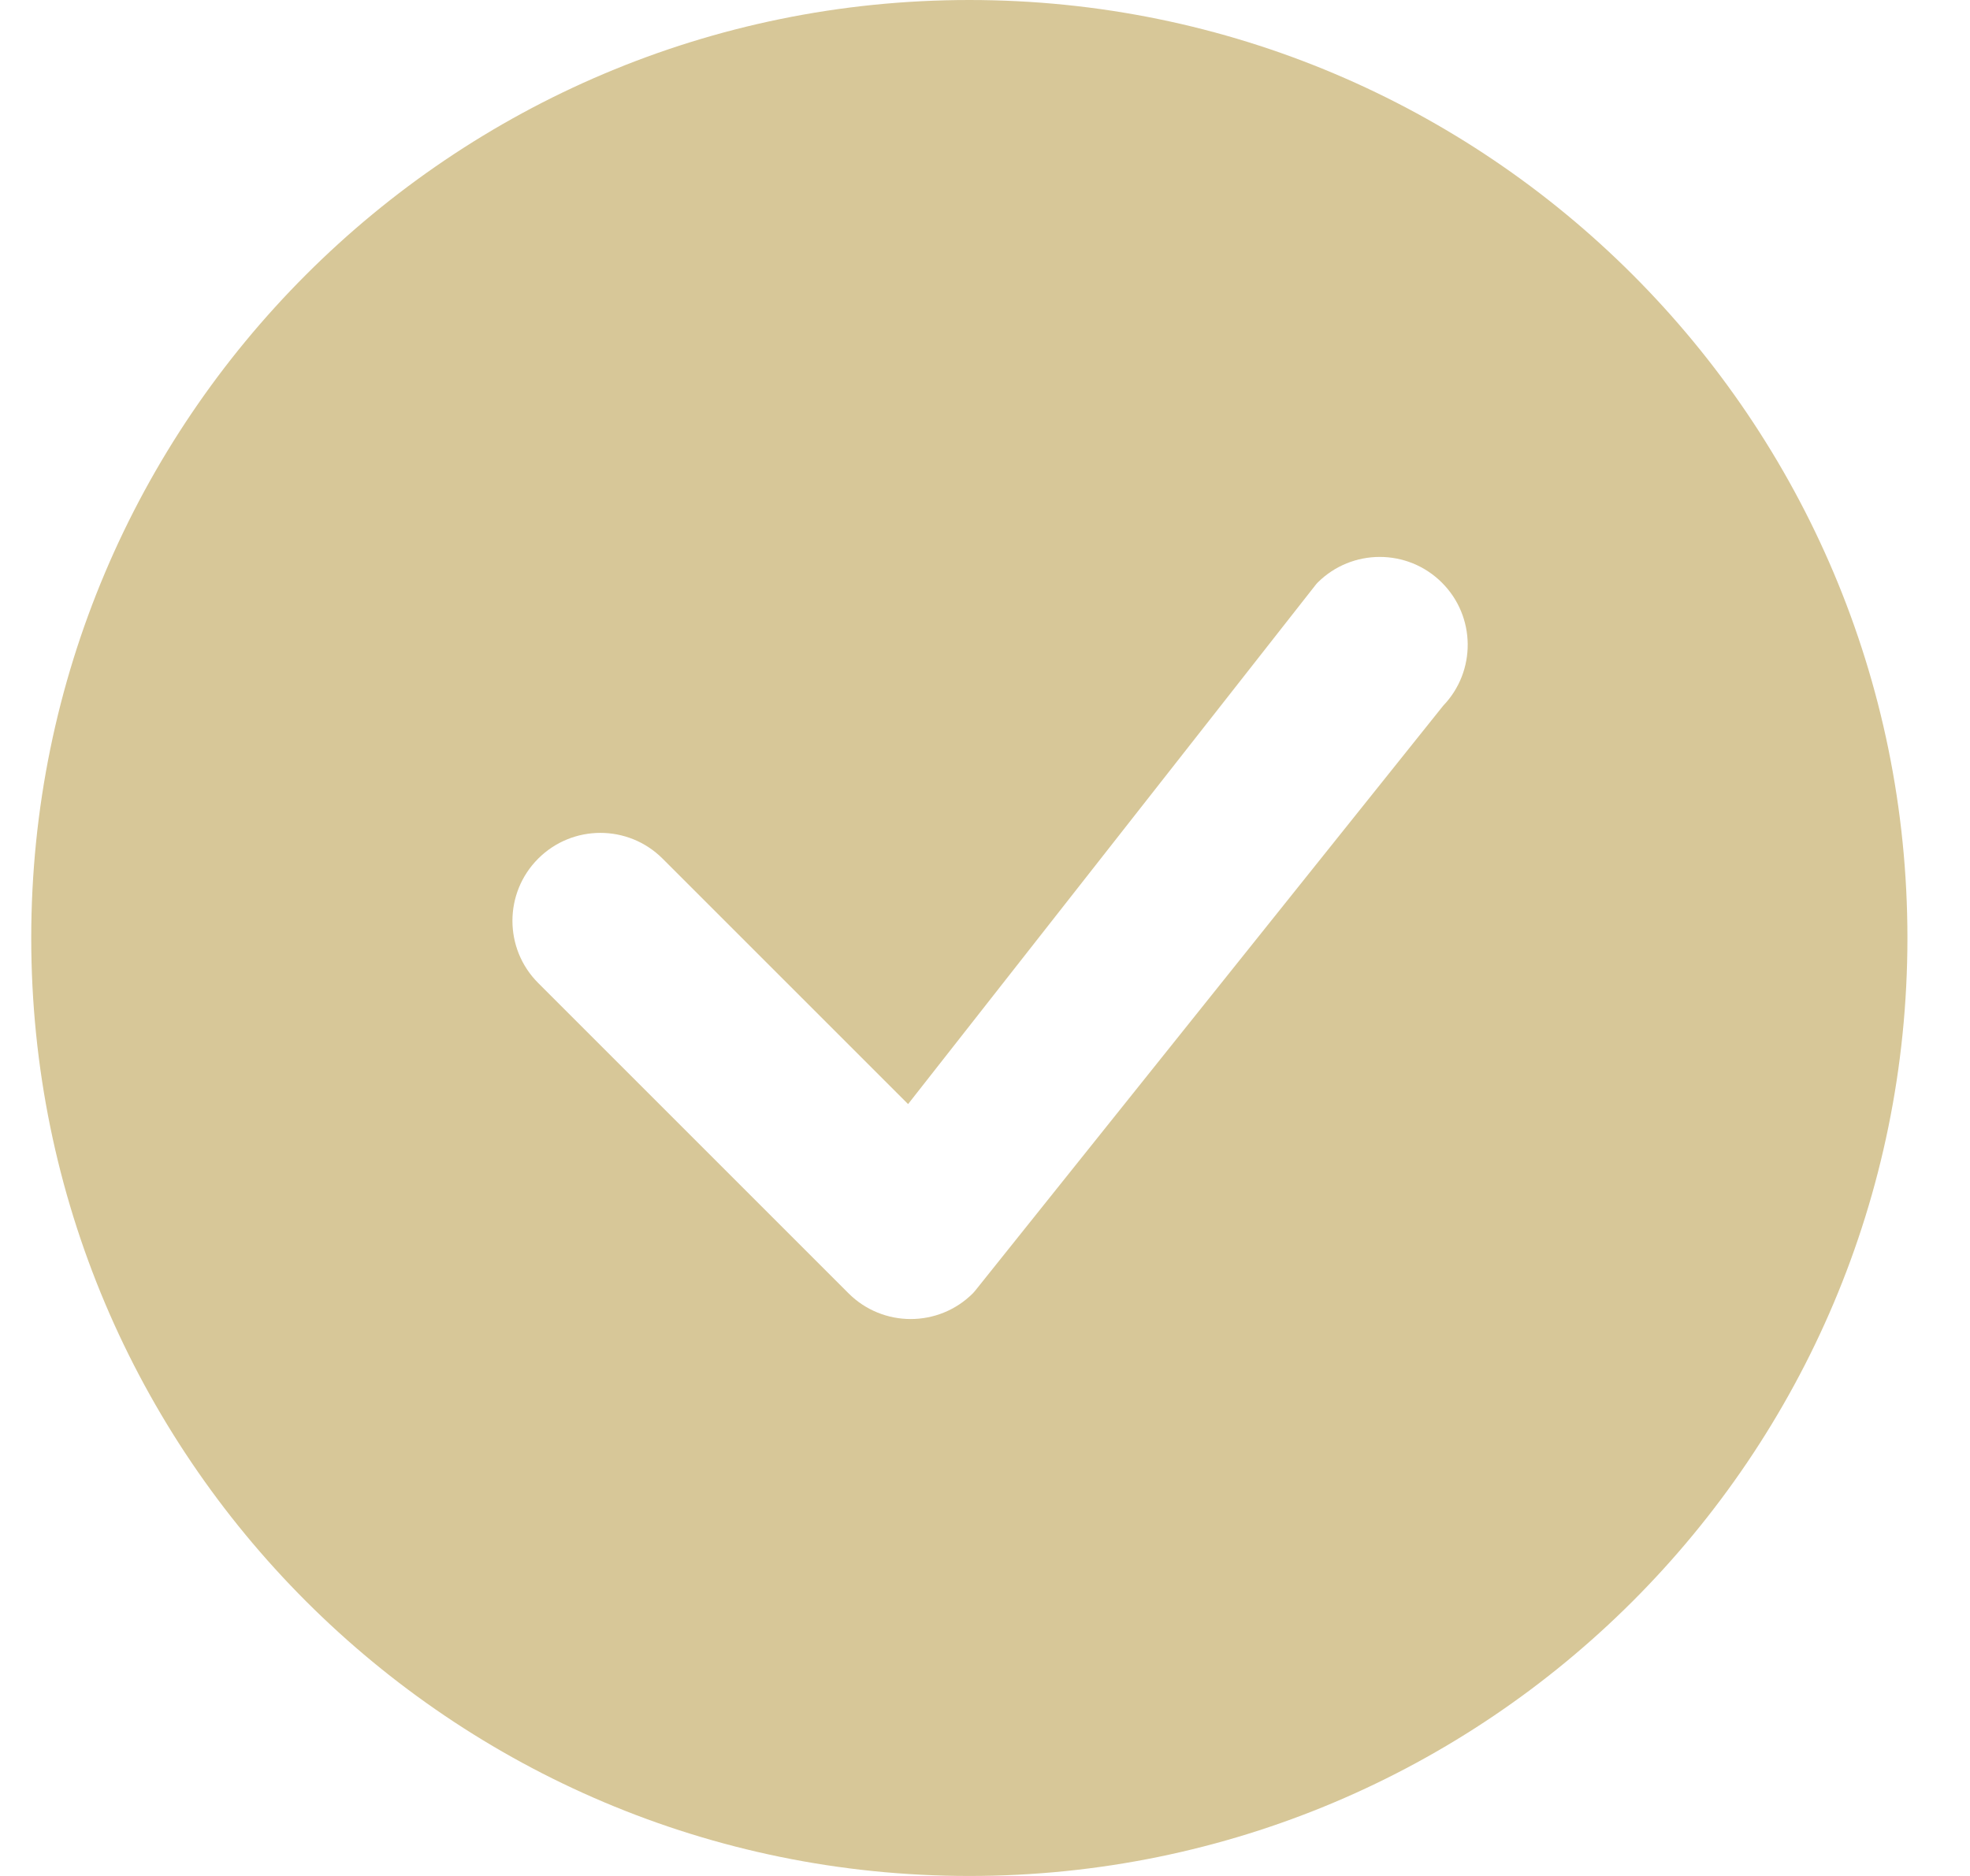 <svg width="21" height="20" viewBox="0 0 21 20" fill="none" xmlns="http://www.w3.org/2000/svg">
<path d="M20.333 10C20.333 15.523 15.856 20 10.333 20C4.81 20 0.333 15.523 0.333 10C0.333 4.477 4.81 0 10.333 0C15.856 0 20.333 4.477 20.333 10ZM15.371 6.212C15.005 5.846 14.411 5.846 14.045 6.212C14.037 6.221 14.028 6.23 14.021 6.24L9.68 11.771L7.063 9.154C6.697 8.788 6.103 8.788 5.737 9.154C5.371 9.52 5.371 10.114 5.737 10.48L9.045 13.788C9.411 14.154 10.005 14.154 10.371 13.788C10.379 13.78 10.387 13.771 10.394 13.762L15.384 7.524C15.737 7.157 15.733 6.574 15.371 6.212Z" fill="#D7C798"/>
</svg>
